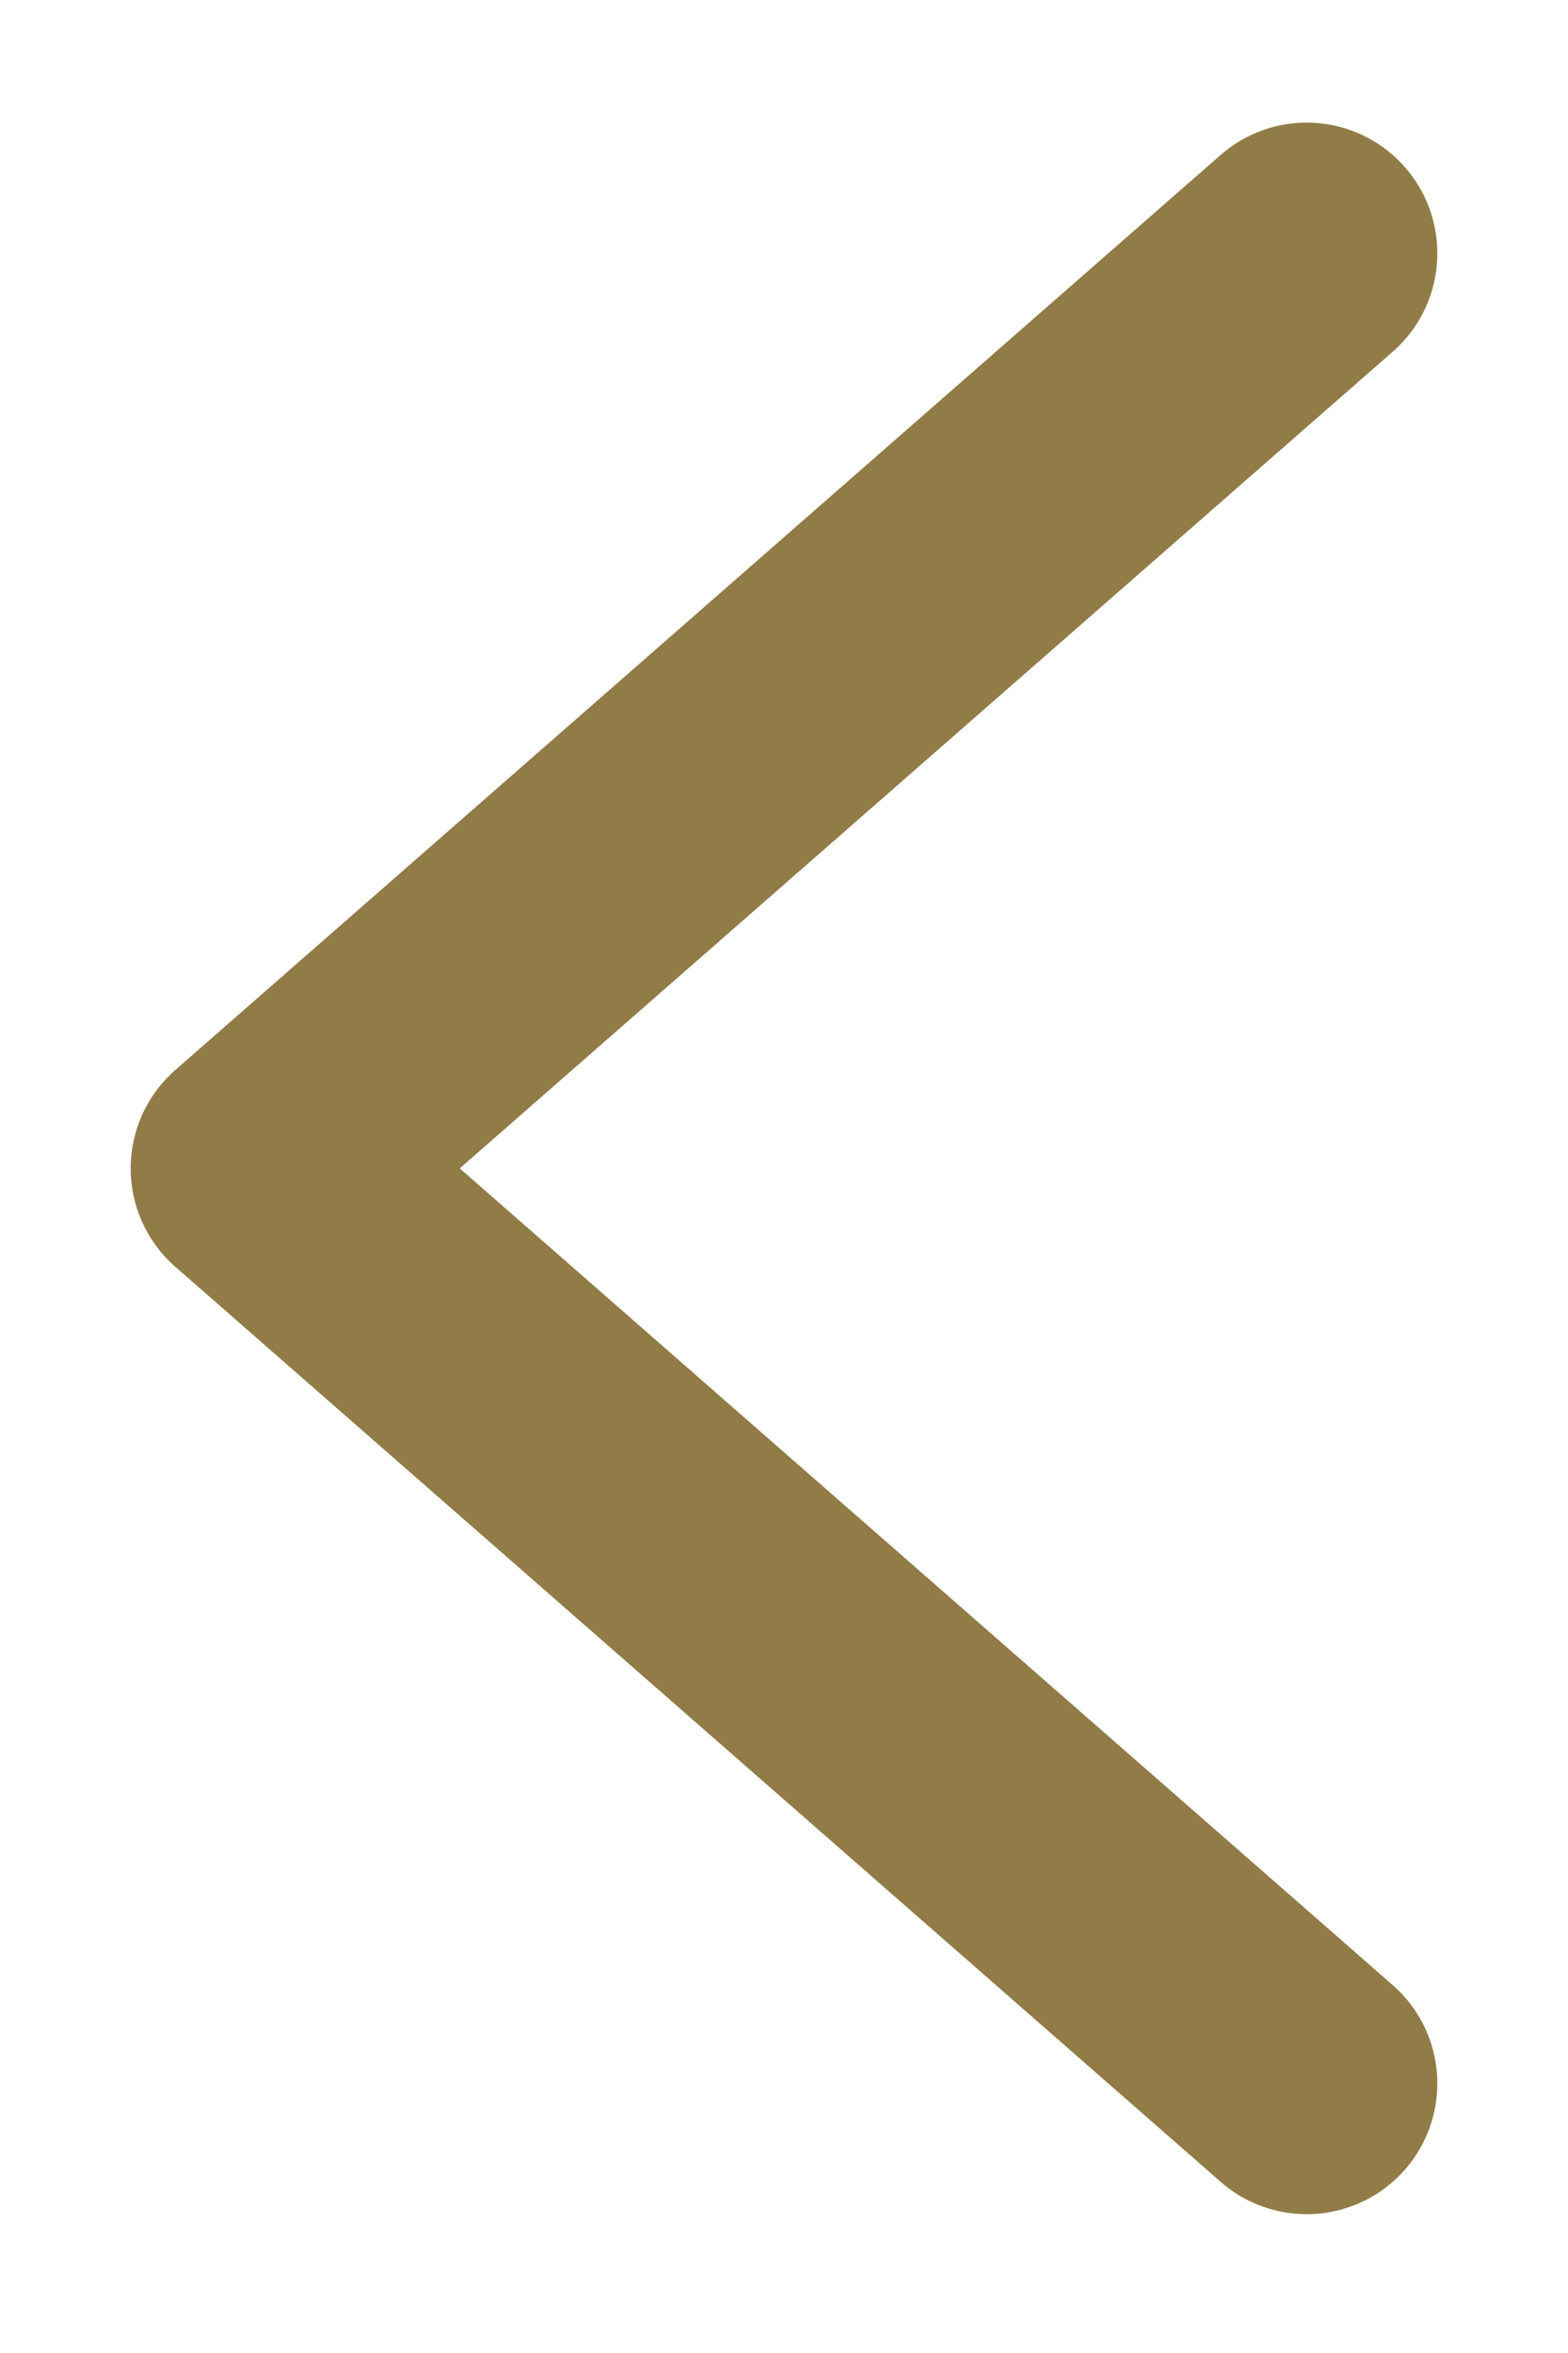 <svg width="6" height="9" viewBox="0 0 6 9" fill="none" xmlns="http://www.w3.org/2000/svg">
<path d="M5 0.969L1 4.469L5 7.969" stroke="#917C48" stroke-linecap="round" stroke-linejoin="round"/>
</svg>
